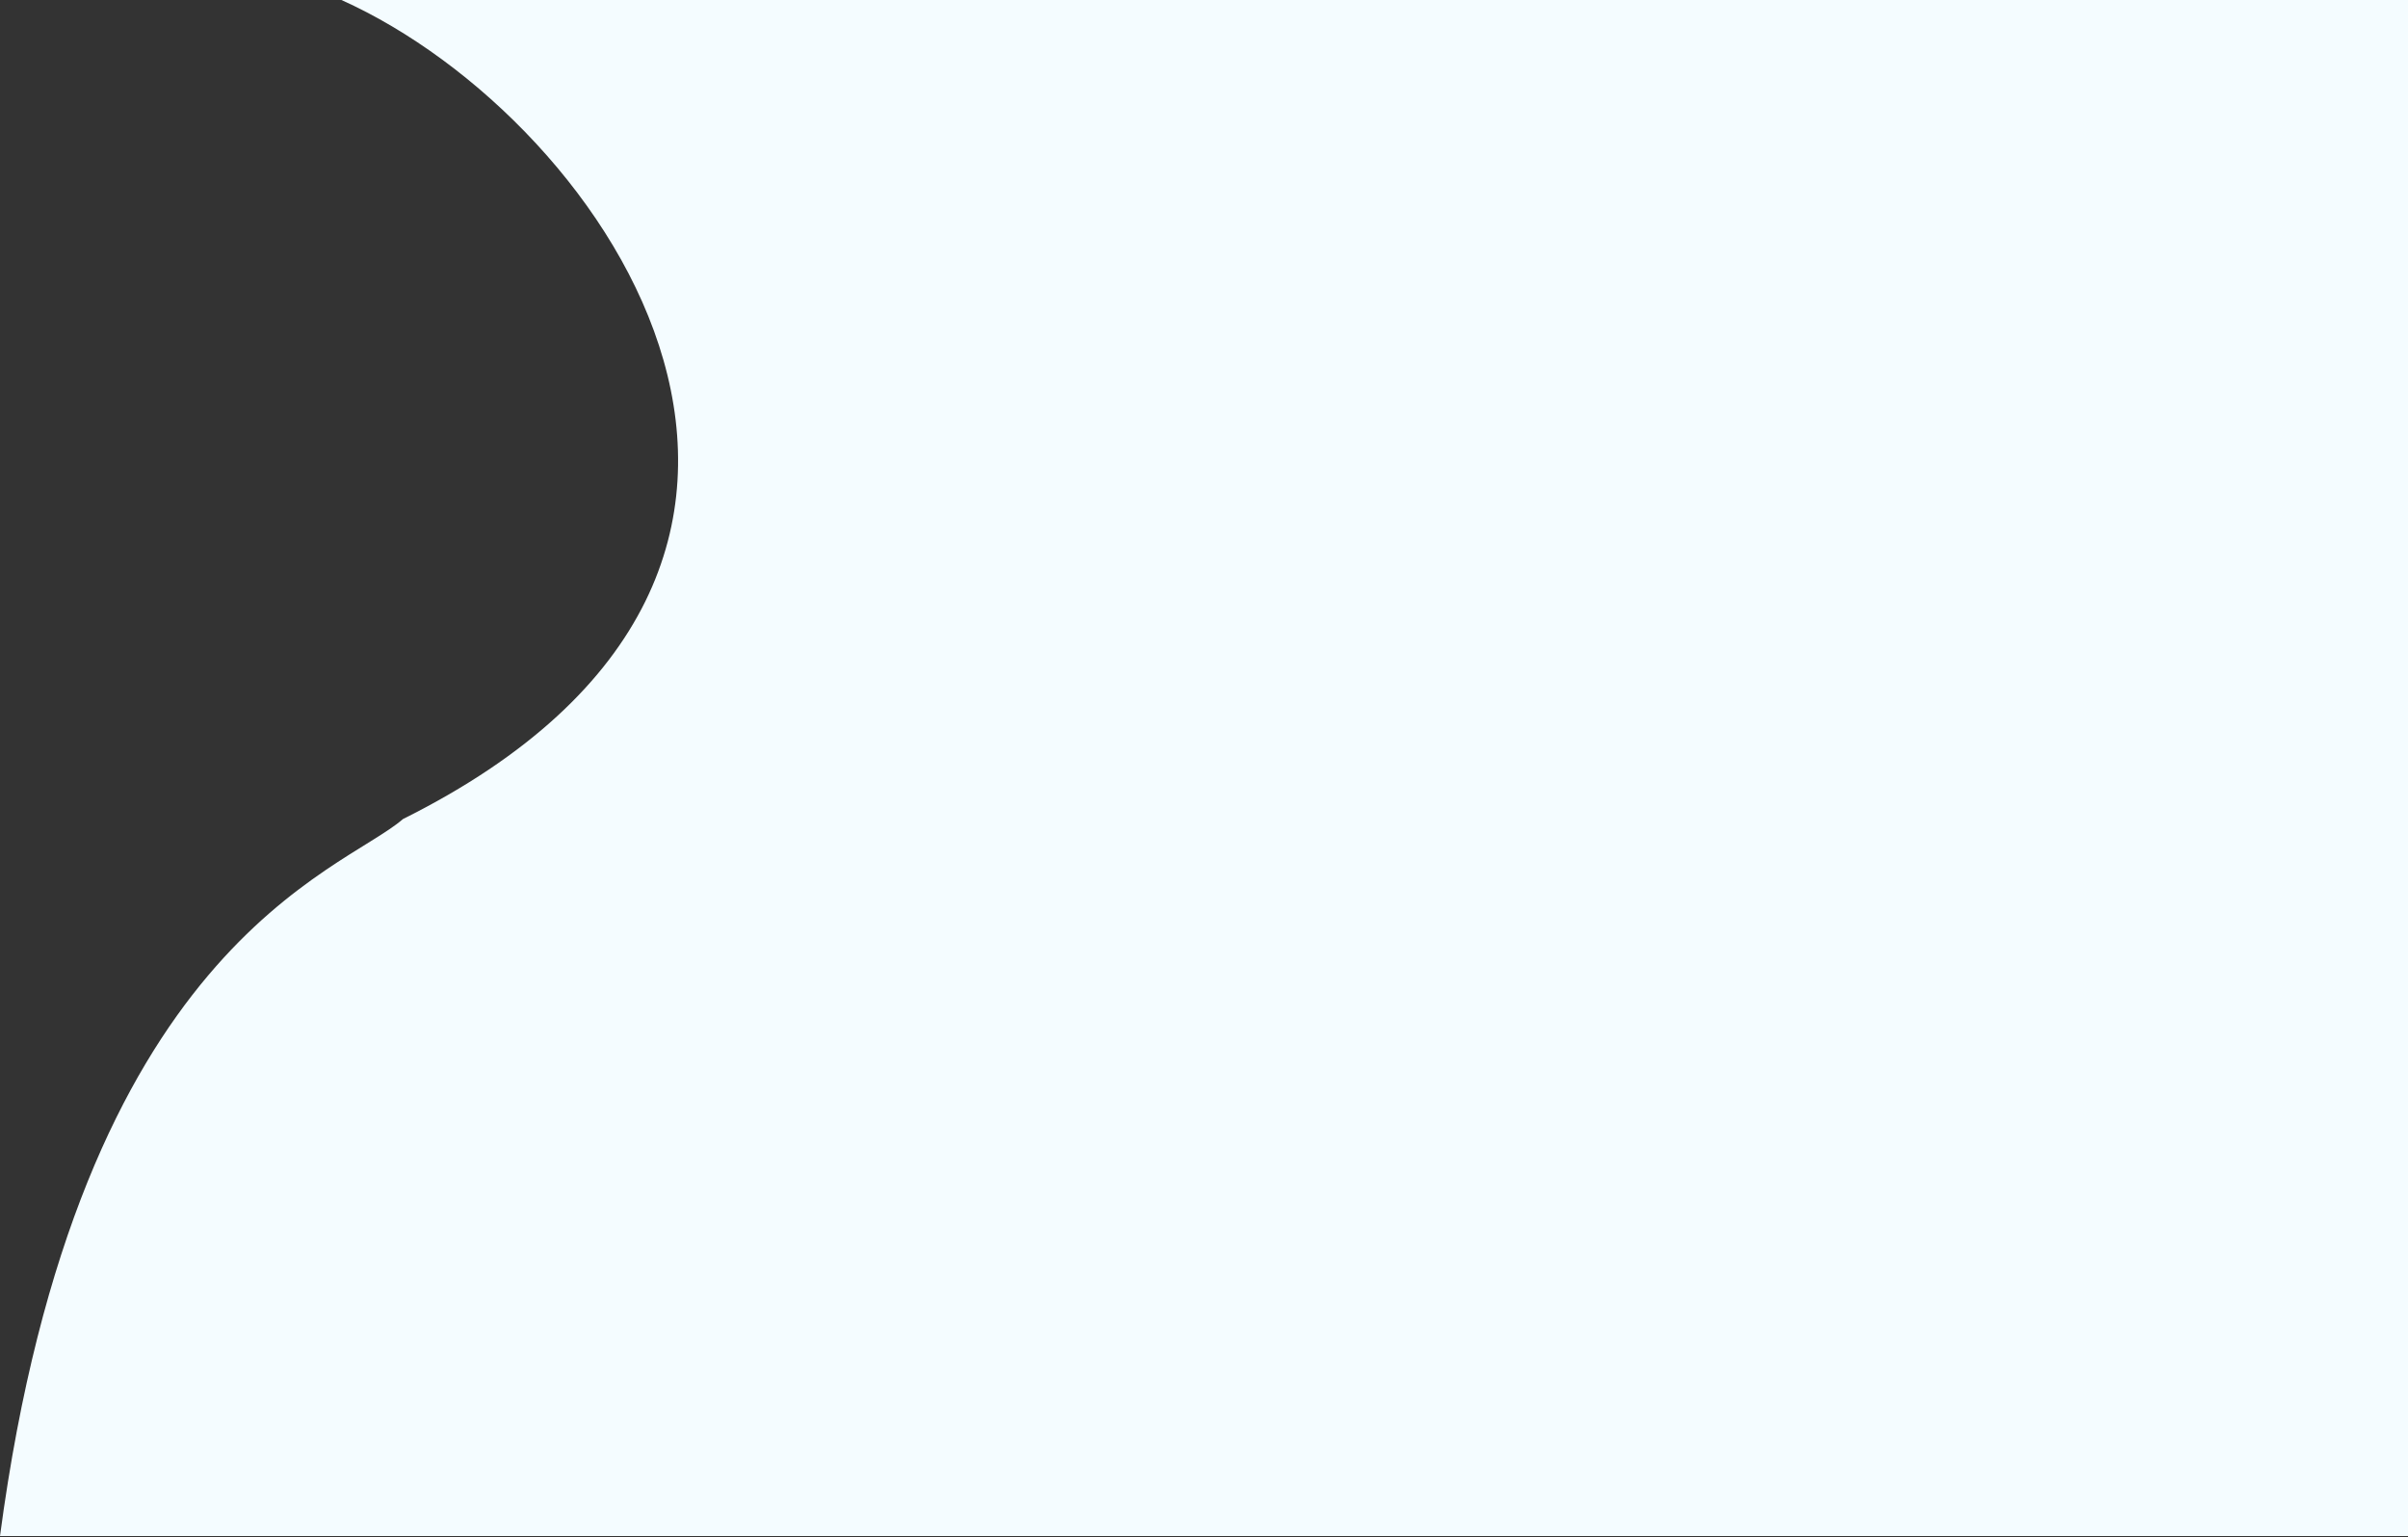 <svg width="1192" height="761" viewBox="0 0 1192 761" fill="none" xmlns="http://www.w3.org/2000/svg">
<rect x="0" y="0" width="1192" height="761" fill="#333333" stroke="none"/>
<path d="M199.5 405.5C450.526 280.455 302.5 60 169 0H1192V760.5H0C39 467.5 169 432 199.5 405.5Z" fill="#F4FCFF"/>
</svg>
